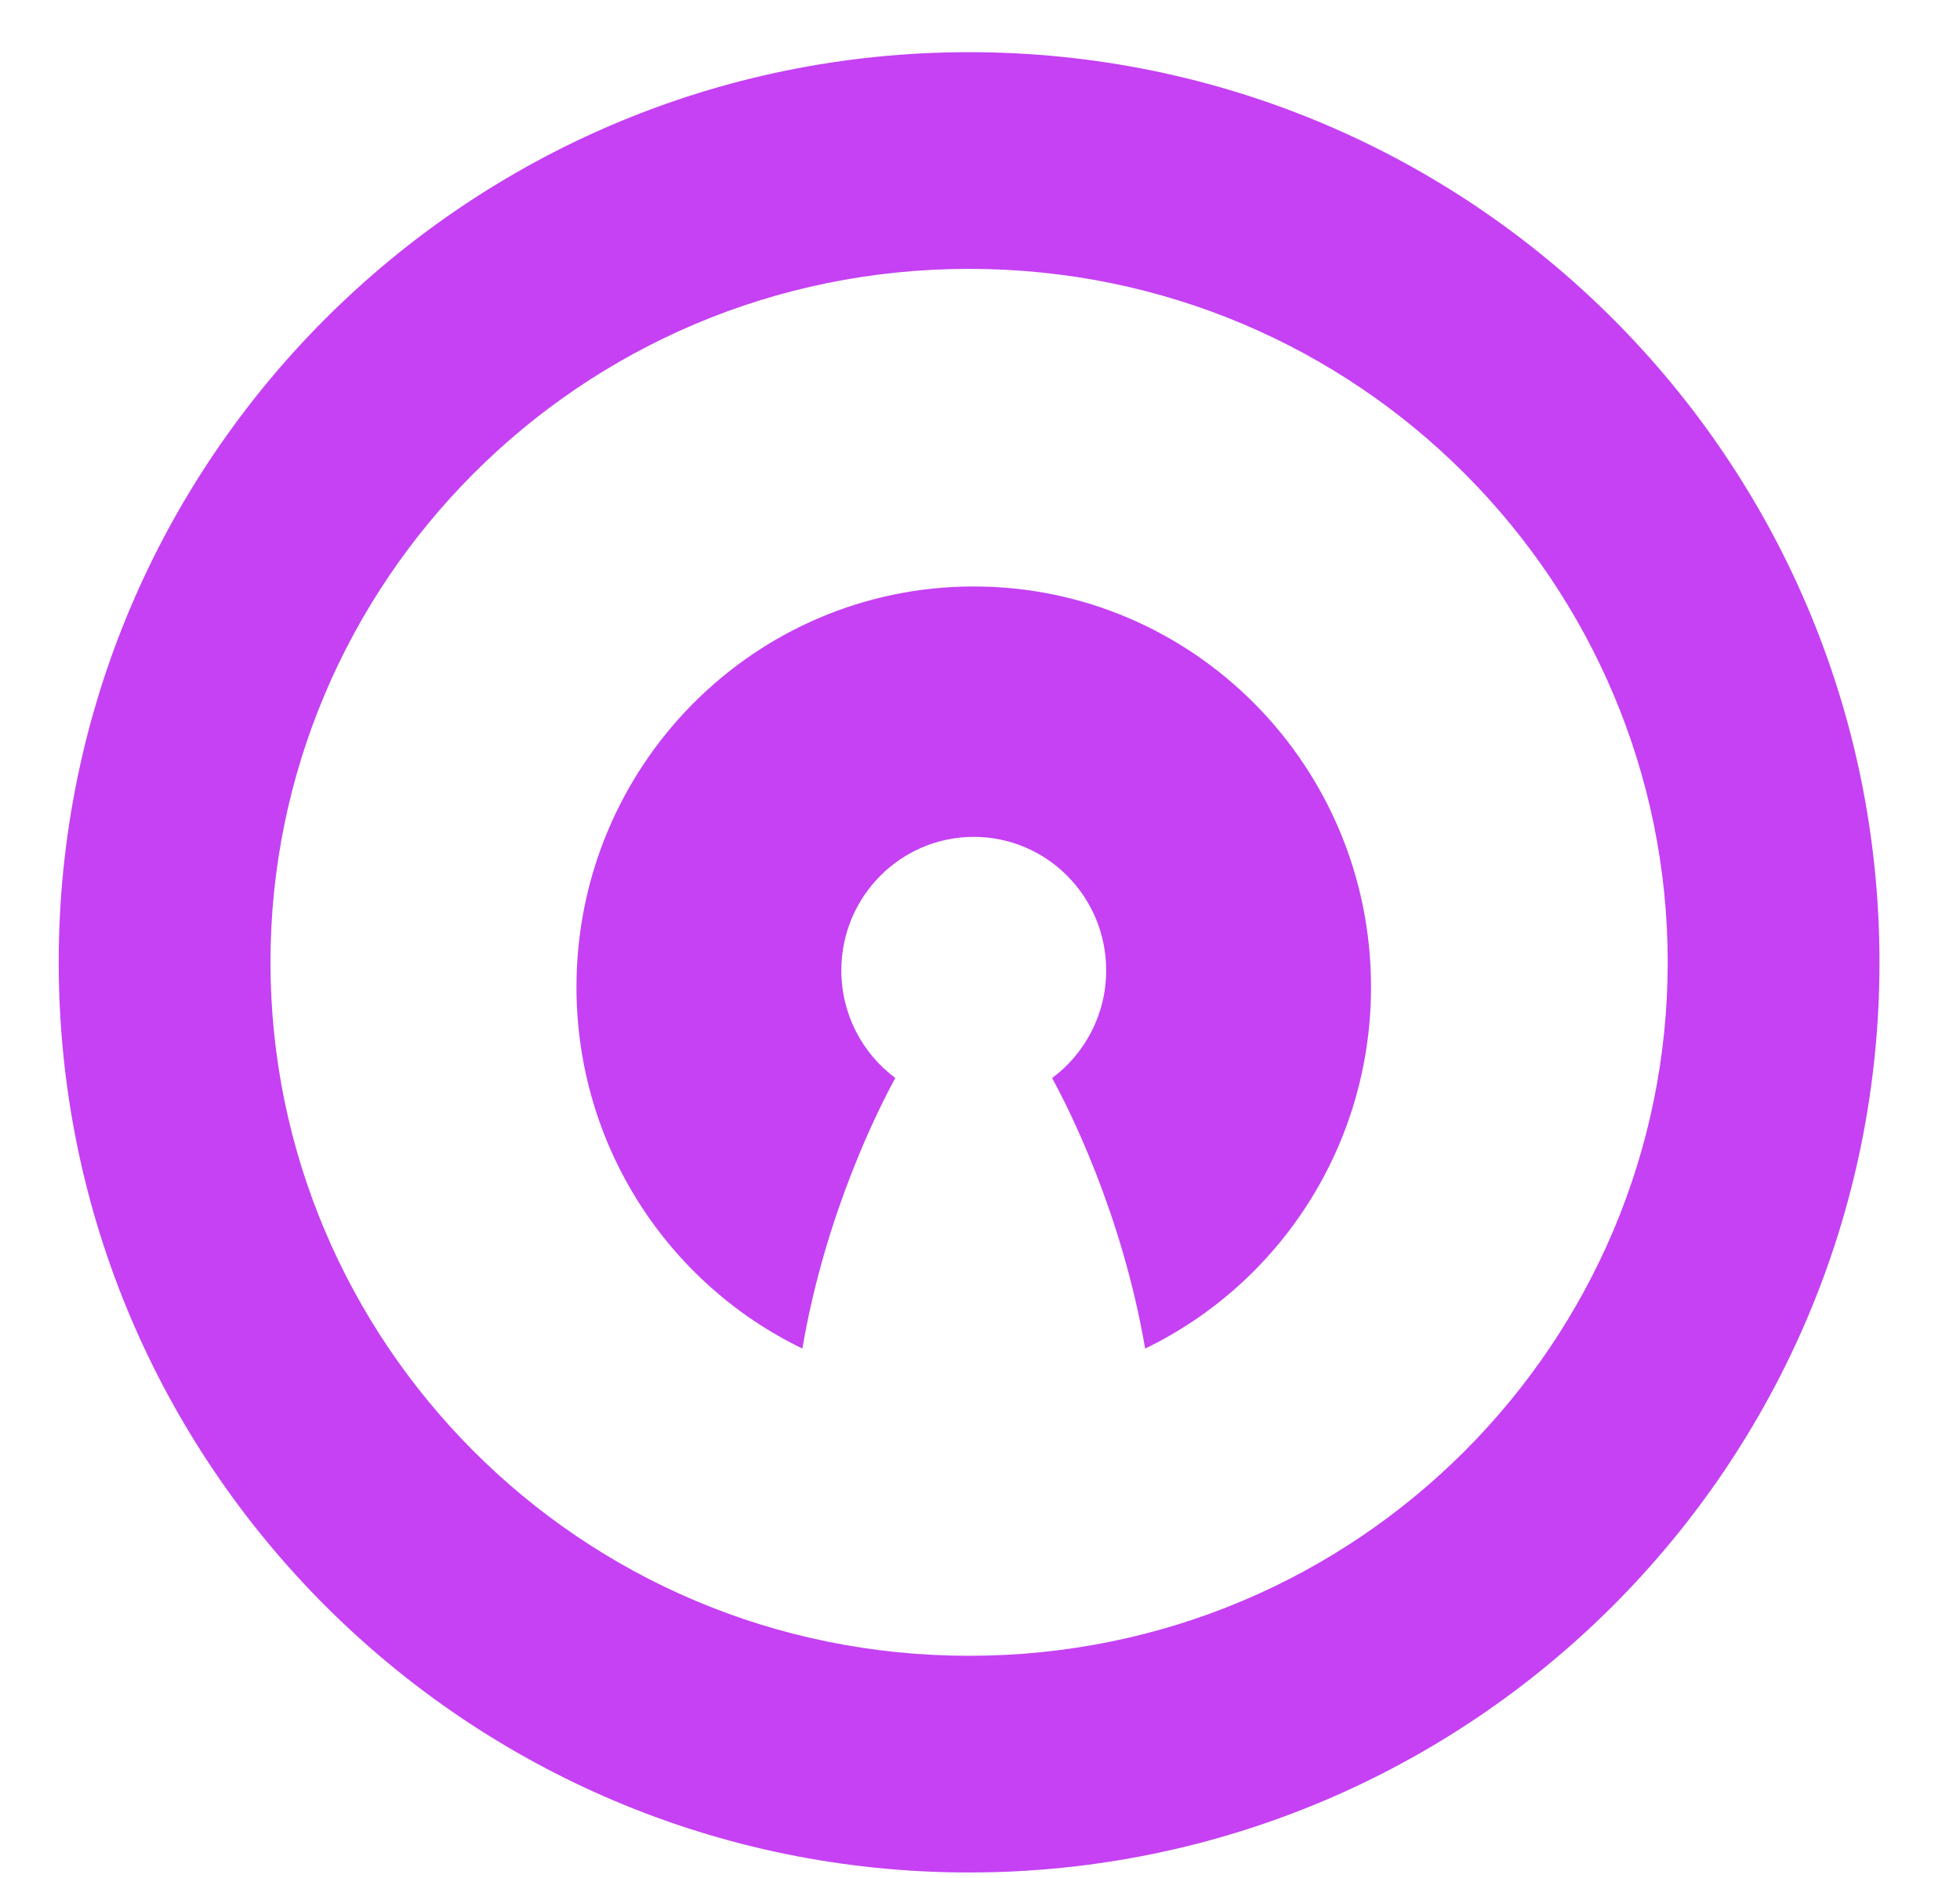 <svg width="24" height="23" viewBox="0 0 24 23" fill="none" xmlns="http://www.w3.org/2000/svg">
<path fill-rule="evenodd" clip-rule="evenodd" d="M11.866 20.28C16.649 20.28 20.421 16.419 20.421 11.787C20.421 7.154 16.649 3.293 11.866 3.293C7.084 3.293 3.312 7.154 3.312 11.787C3.312 16.419 7.084 20.28 11.866 20.28ZM11.866 22.934C18.023 22.934 23.014 17.943 23.014 11.787C23.014 5.63 18.023 0.639 11.866 0.639C5.71 0.639 0.719 5.63 0.719 11.787C0.719 17.943 5.71 22.934 11.866 22.934Z" fill="#C541F3"/>
<path fill-rule="evenodd" clip-rule="evenodd" d="M9.825 16.517C8.189 15.727 7.059 14.041 7.059 12.089C7.059 9.38 9.237 7.183 11.923 7.183C14.61 7.183 16.788 9.38 16.788 12.089C16.788 14.041 15.658 15.727 14.022 16.517C13.737 14.847 13.073 13.55 12.883 13.204C13.284 12.906 13.545 12.426 13.545 11.885C13.545 10.982 12.819 10.25 11.924 10.25C11.028 10.25 10.302 10.982 10.302 11.885C10.302 12.426 10.562 12.905 10.963 13.203C10.774 13.549 10.109 14.846 9.825 16.517Z" fill="#C541F3"/>
</svg>
